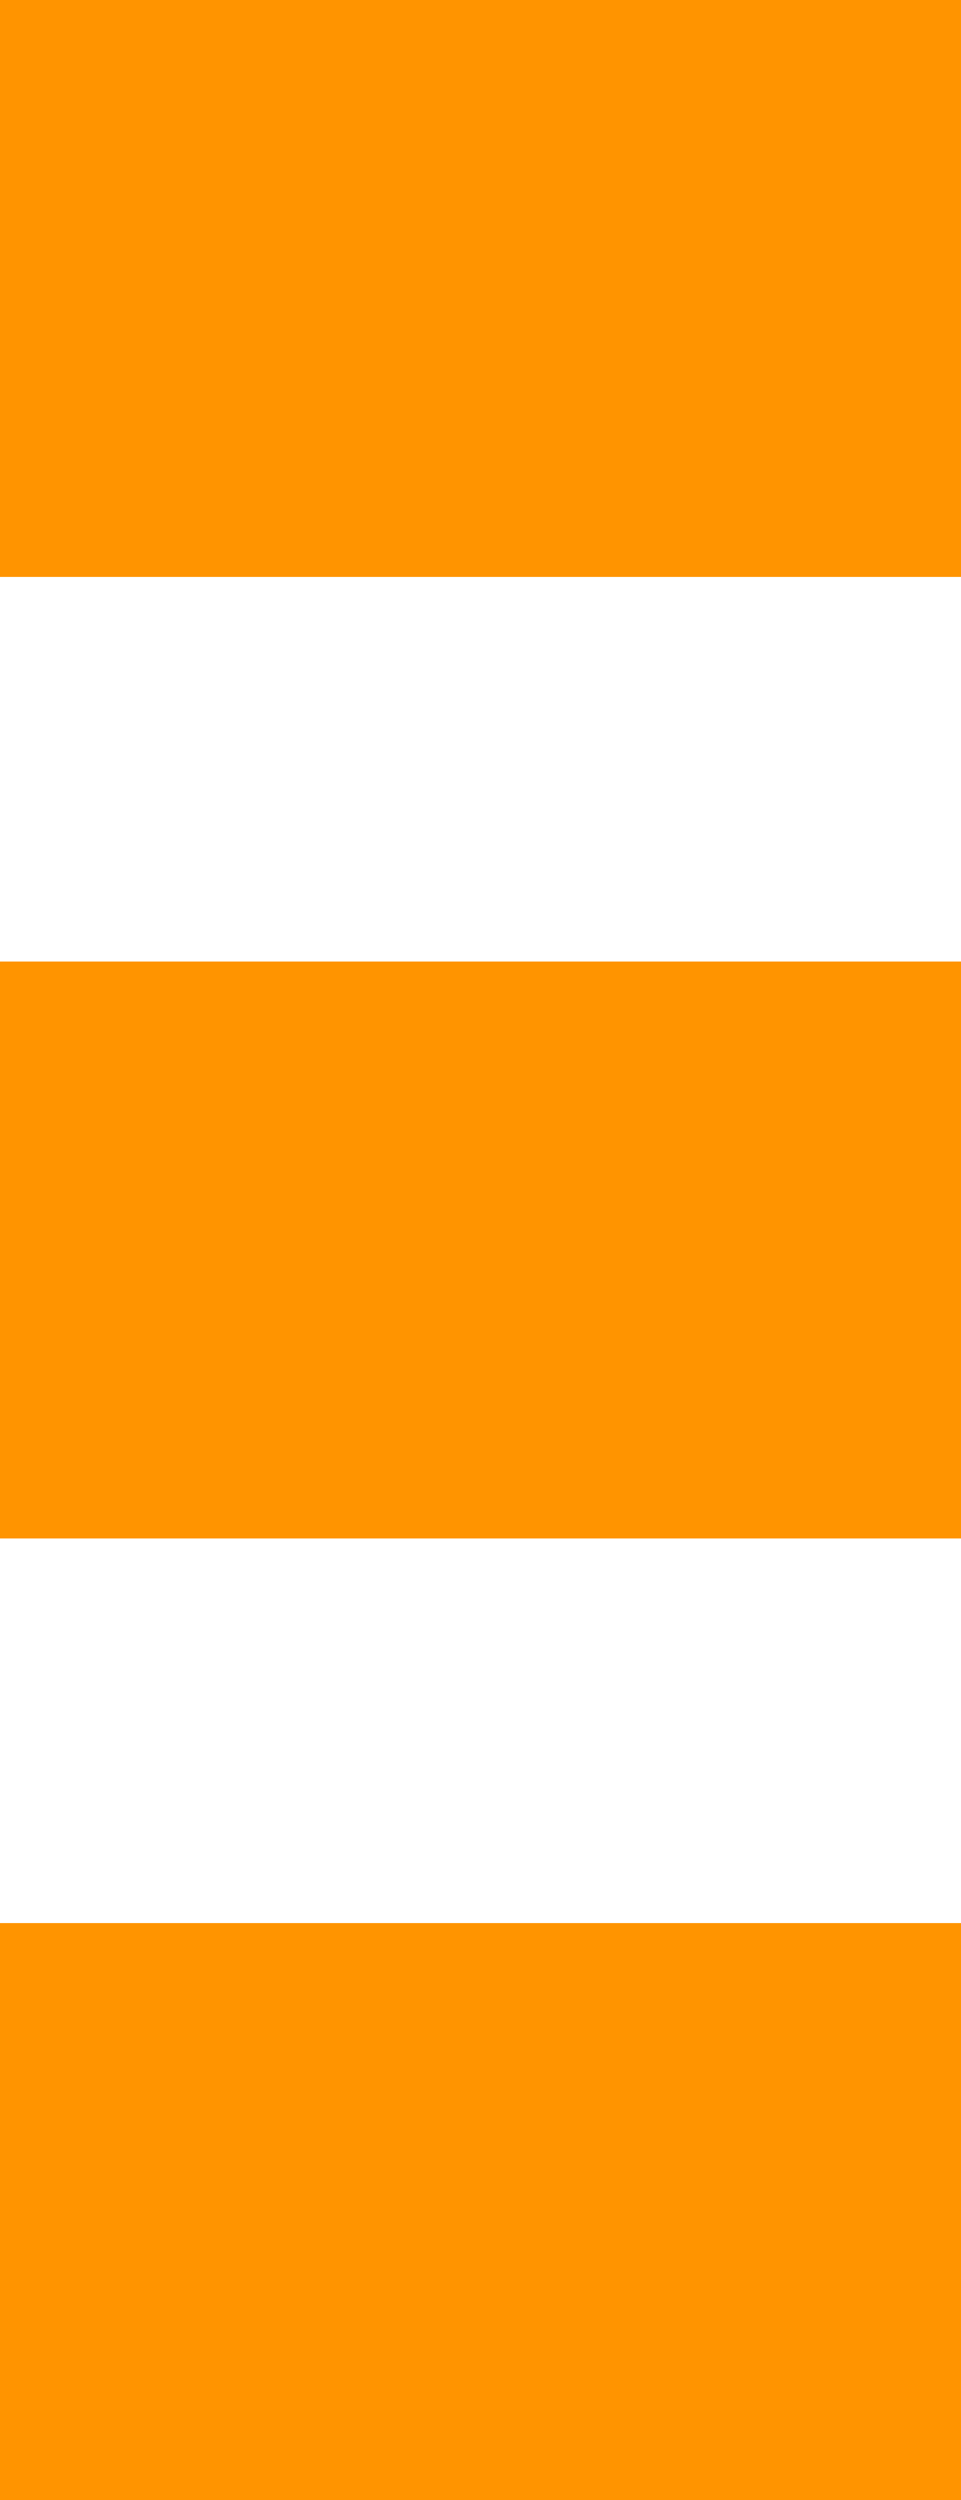 <?xml version="1.0" encoding="utf-8"?>
<!-- Generator: Adobe Illustrator 17.0.1, SVG Export Plug-In . SVG Version: 6.00 Build 0)  -->
<!DOCTYPE svg PUBLIC "-//W3C//DTD SVG 1.1//EN" "http://www.w3.org/Graphics/SVG/1.1/DTD/svg11.dtd">
<svg version="1.1" id="Layer_1" xmlns:x="http://ns.adobe.com/Extensibility/1.0/" xmlns:i="http://ns.adobe.com/AdobeIllustrator/10.0/" xmlns:graph="http://ns.adobe.com/Graphs/1.0/"
	 xmlns="http://www.w3.org/2000/svg" xmlns:xlink="http://www.w3.org/1999/xlink" x="0px" y="0px" width="5px" height="13px"
	 viewBox="0 0 5 13" enable-background="new 0 0 5 13" xml:space="preserve">
<g id="Rectangle_41_copy_3">
	<g>
		<path fill-rule="evenodd" clip-rule="evenodd" fill="#FF9400" d="M0,0v3h5V0H0z M0,8h5V5H0V8z M0,13h5v-3H0V13z"/>
	</g>
</g>
</svg>
